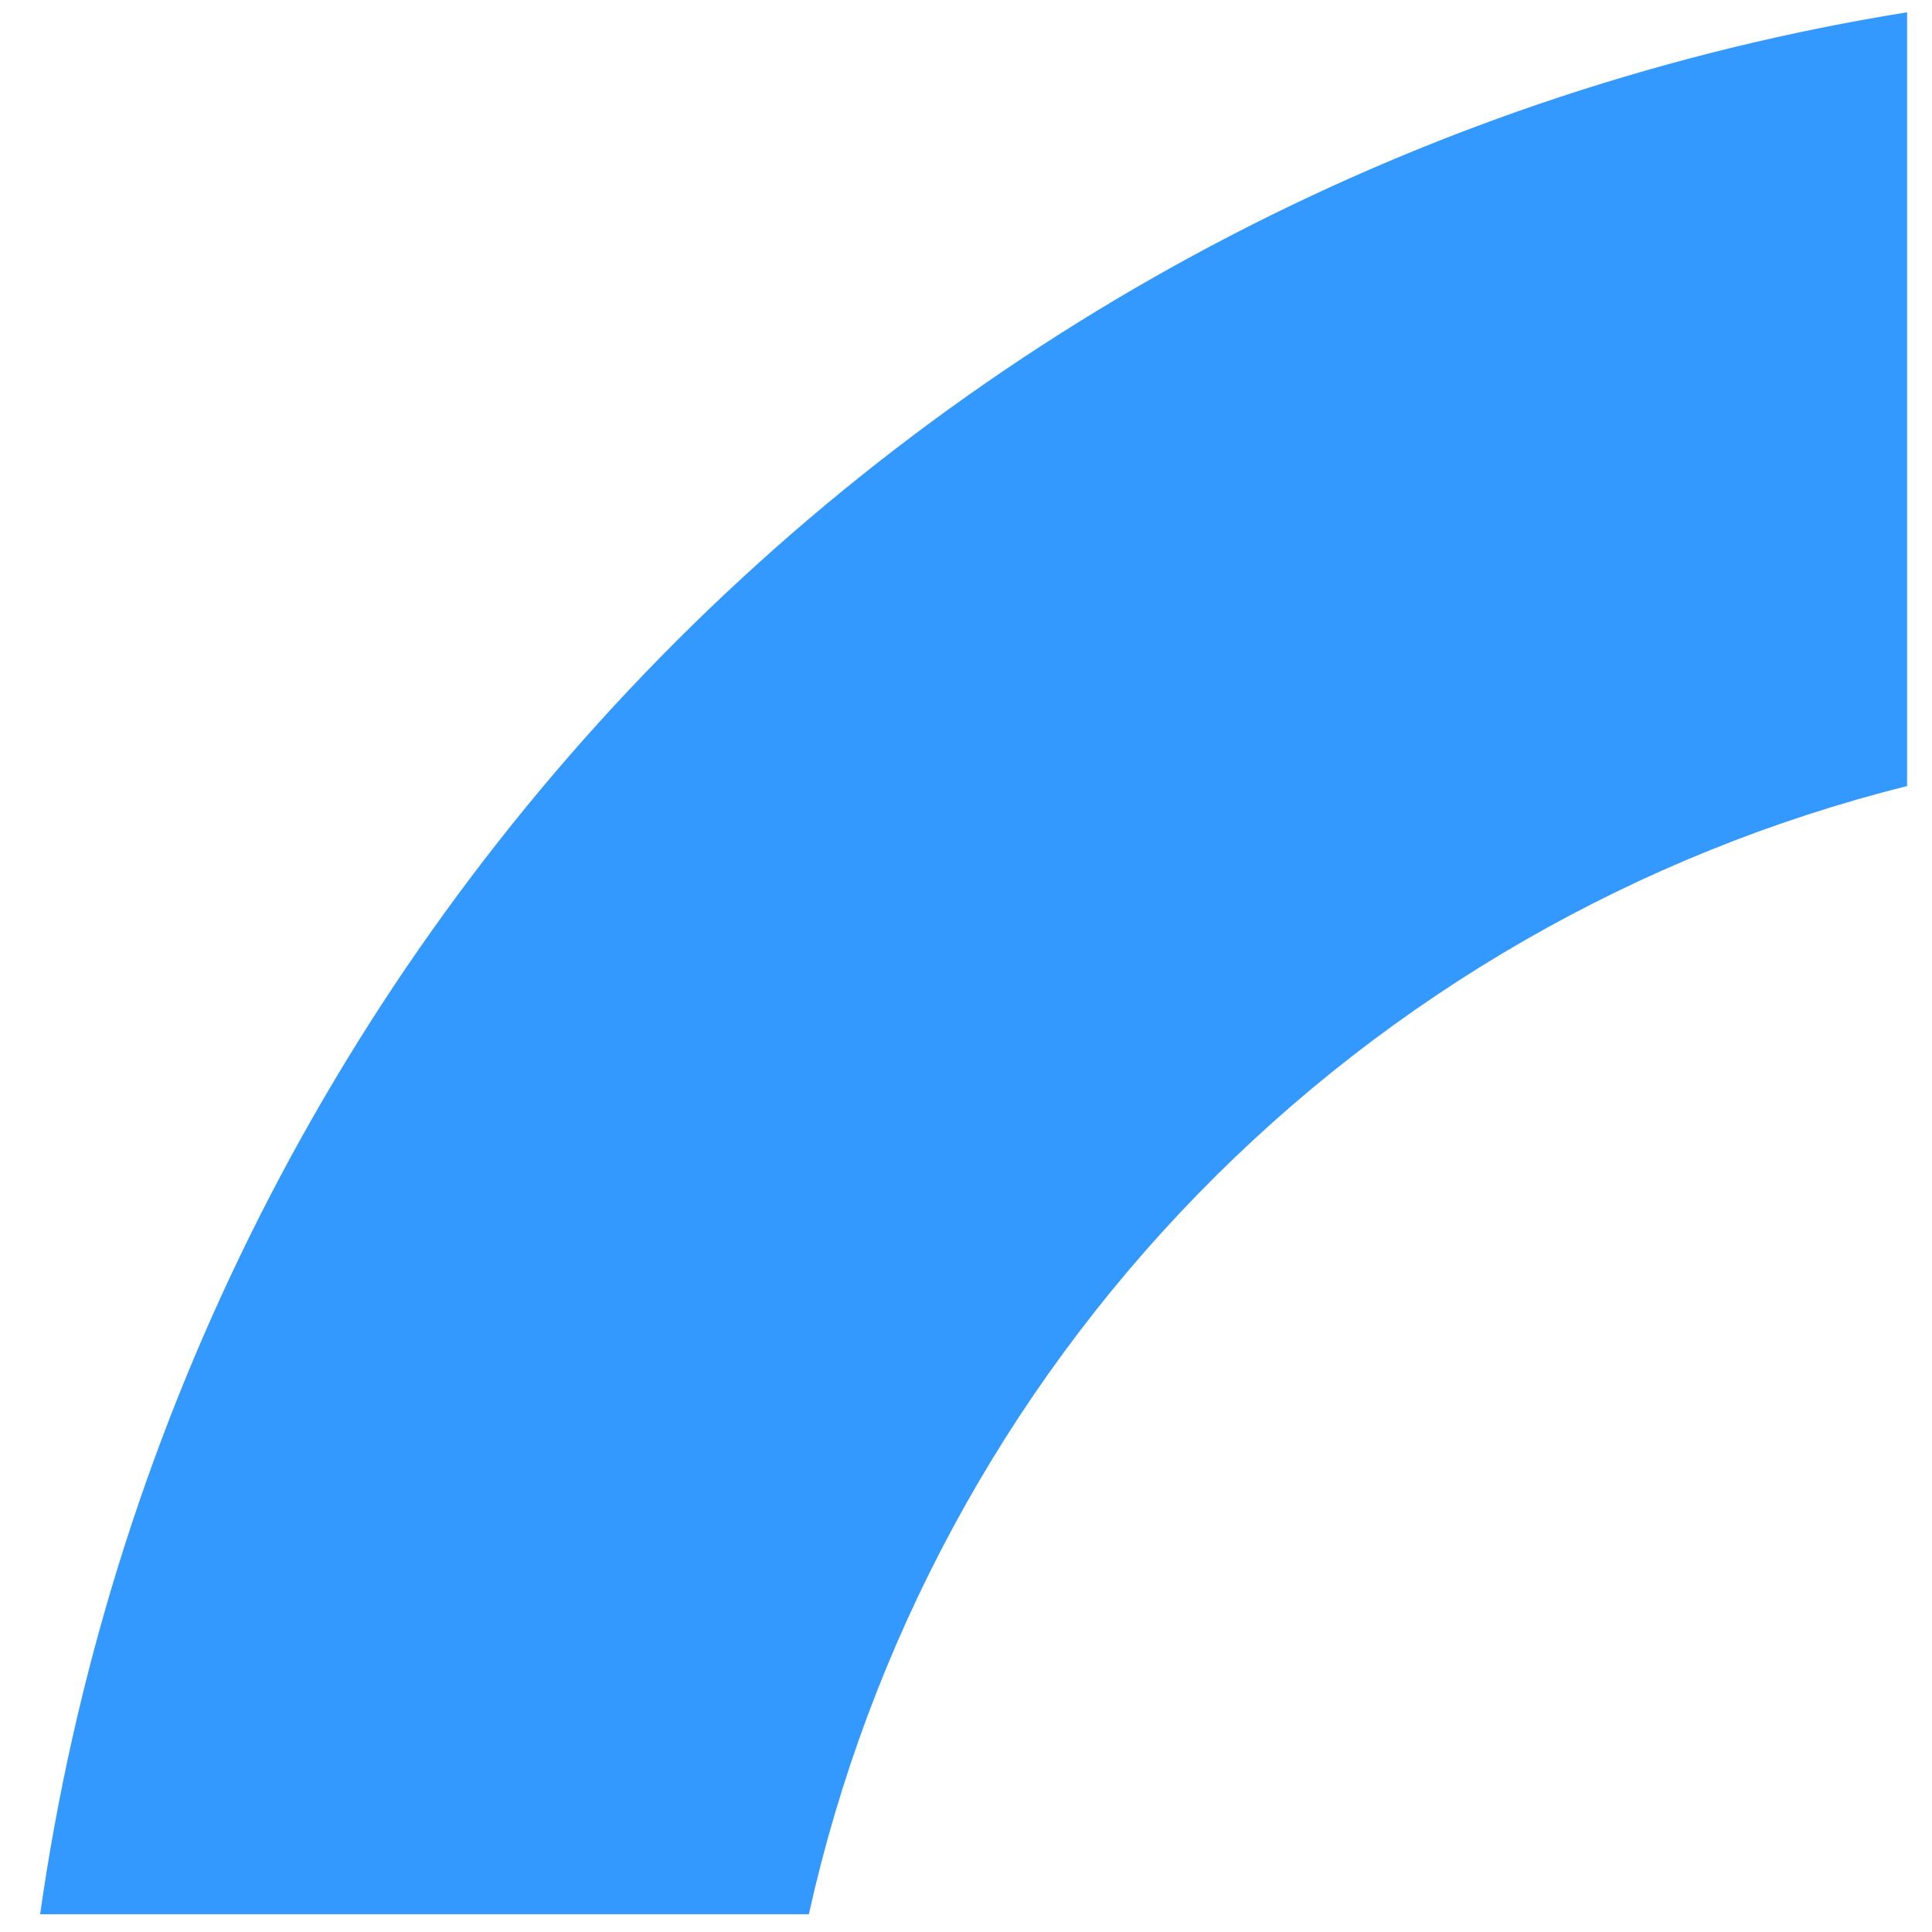 <svg width="48" height="48" viewBox="0 0 48 48" fill="none" xmlns="http://www.w3.org/2000/svg">
    <path d="M47.381 19.529V0.305C35.62 2.199 24.772 7.807 16.425 16.31C8.079 24.813 2.673 35.763 0.997 47.558H20.096C21.593 40.814 24.94 34.618 29.759 29.669C34.577 24.719 40.68 21.207 47.381 19.529Z" fill="#3399FF"/>
</svg>
